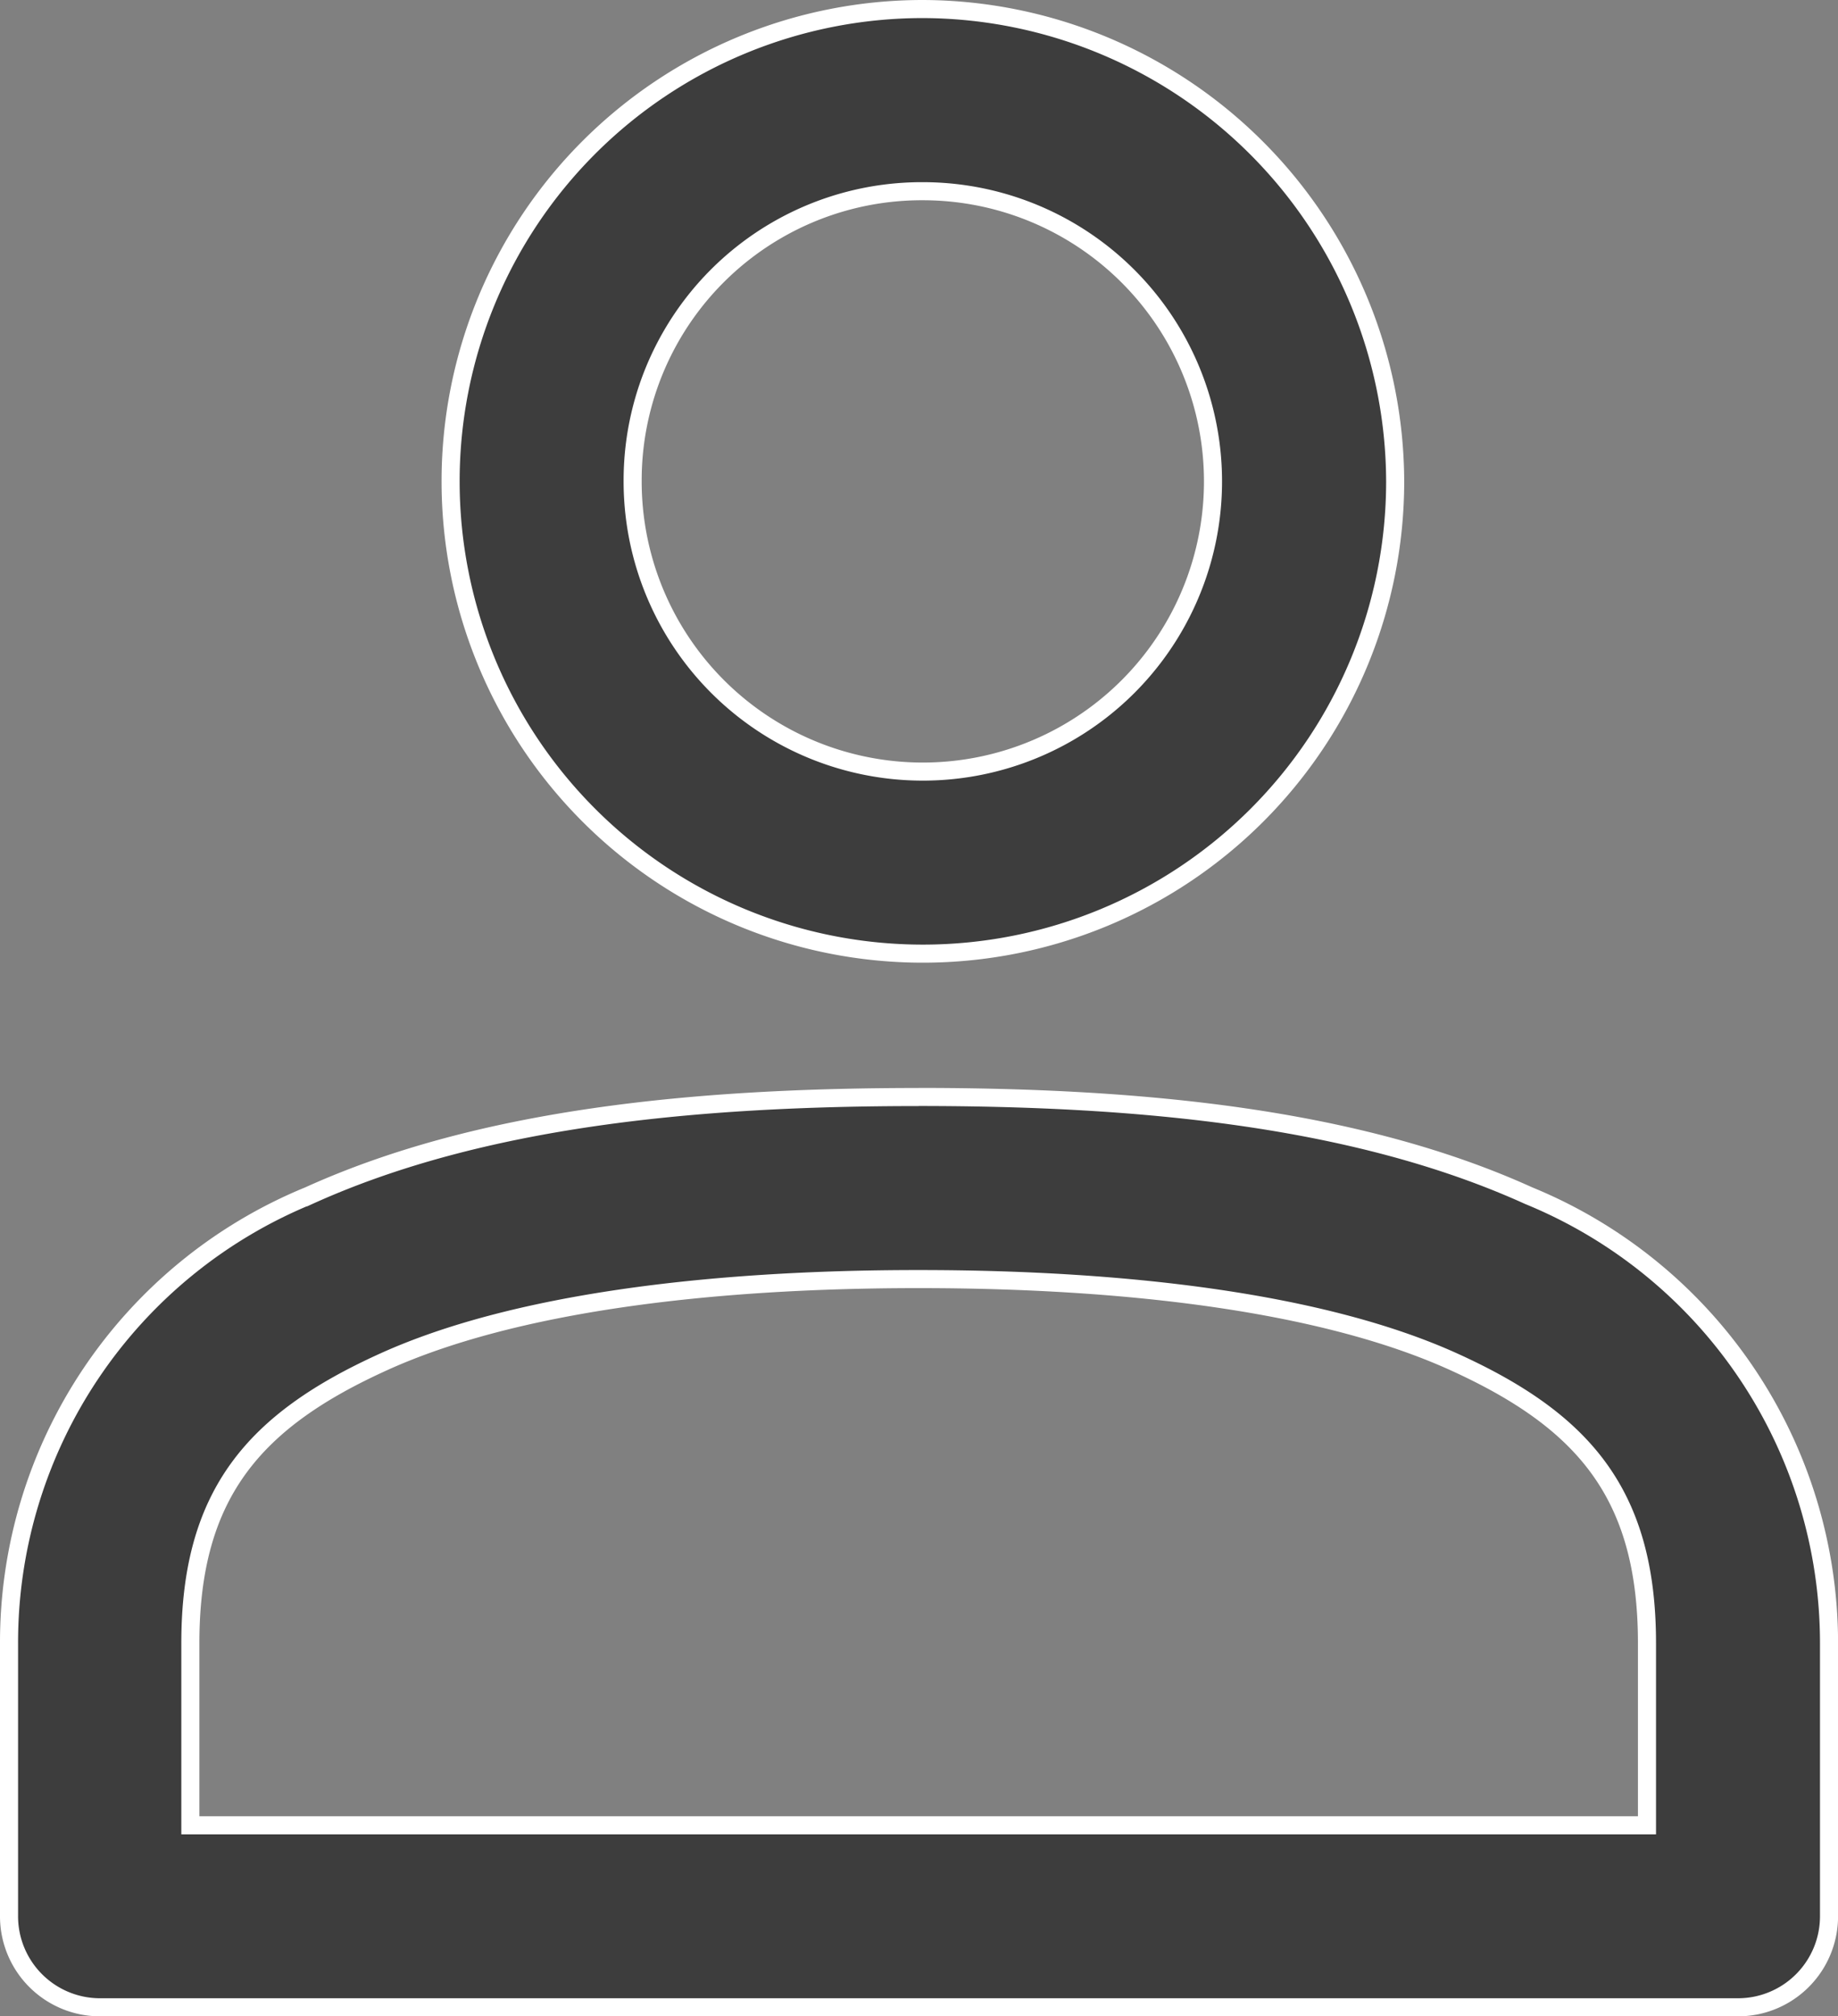 <svg xmlns="http://www.w3.org/2000/svg" width="30.511" height="33.47" viewBox="0 0 30.511 33.47">
  <rect x="0" y="0" width="30.511" height="33.47" fill="#808080" stroke="none"/>
  <g id="Compte" transform="translate(0.15 0.15)">
    <path id="Tracé_3277" data-name="Tracé 3277" d="M15.7,290.927a7.84,7.84,0,1,0,7.84,7.84,7.865,7.865,0,0,0-7.84-7.84Zm0,3.024a4.817,4.817,0,1,1-4.818,4.815A4.8,4.8,0,0,1,15.7,293.951Zm-.068,15.036c-3.709,0-7.274.344-10.127,1.638A8.016,8.016,0,0,0,.53,318.051v4.529a1.511,1.511,0,0,0,1.5,1.517H29.222a1.511,1.511,0,0,0,1.52-1.517v-4.529a8.028,8.028,0,0,0-4.987-7.427c-2.853-1.294-6.418-1.638-10.127-1.638Zm0,3.022c3.5,0,6.734.4,8.878,1.372s3.21,2.182,3.21,4.671v3.024H3.54v-3.024c0-2.489,1.069-3.7,3.213-4.671s5.378-1.372,8.875-1.372Z" transform="translate(-0.53 -290.927)" fill="#3D3D3D" stroke="#fff" stroke-width="0.3"/>
  </g>
</svg>
